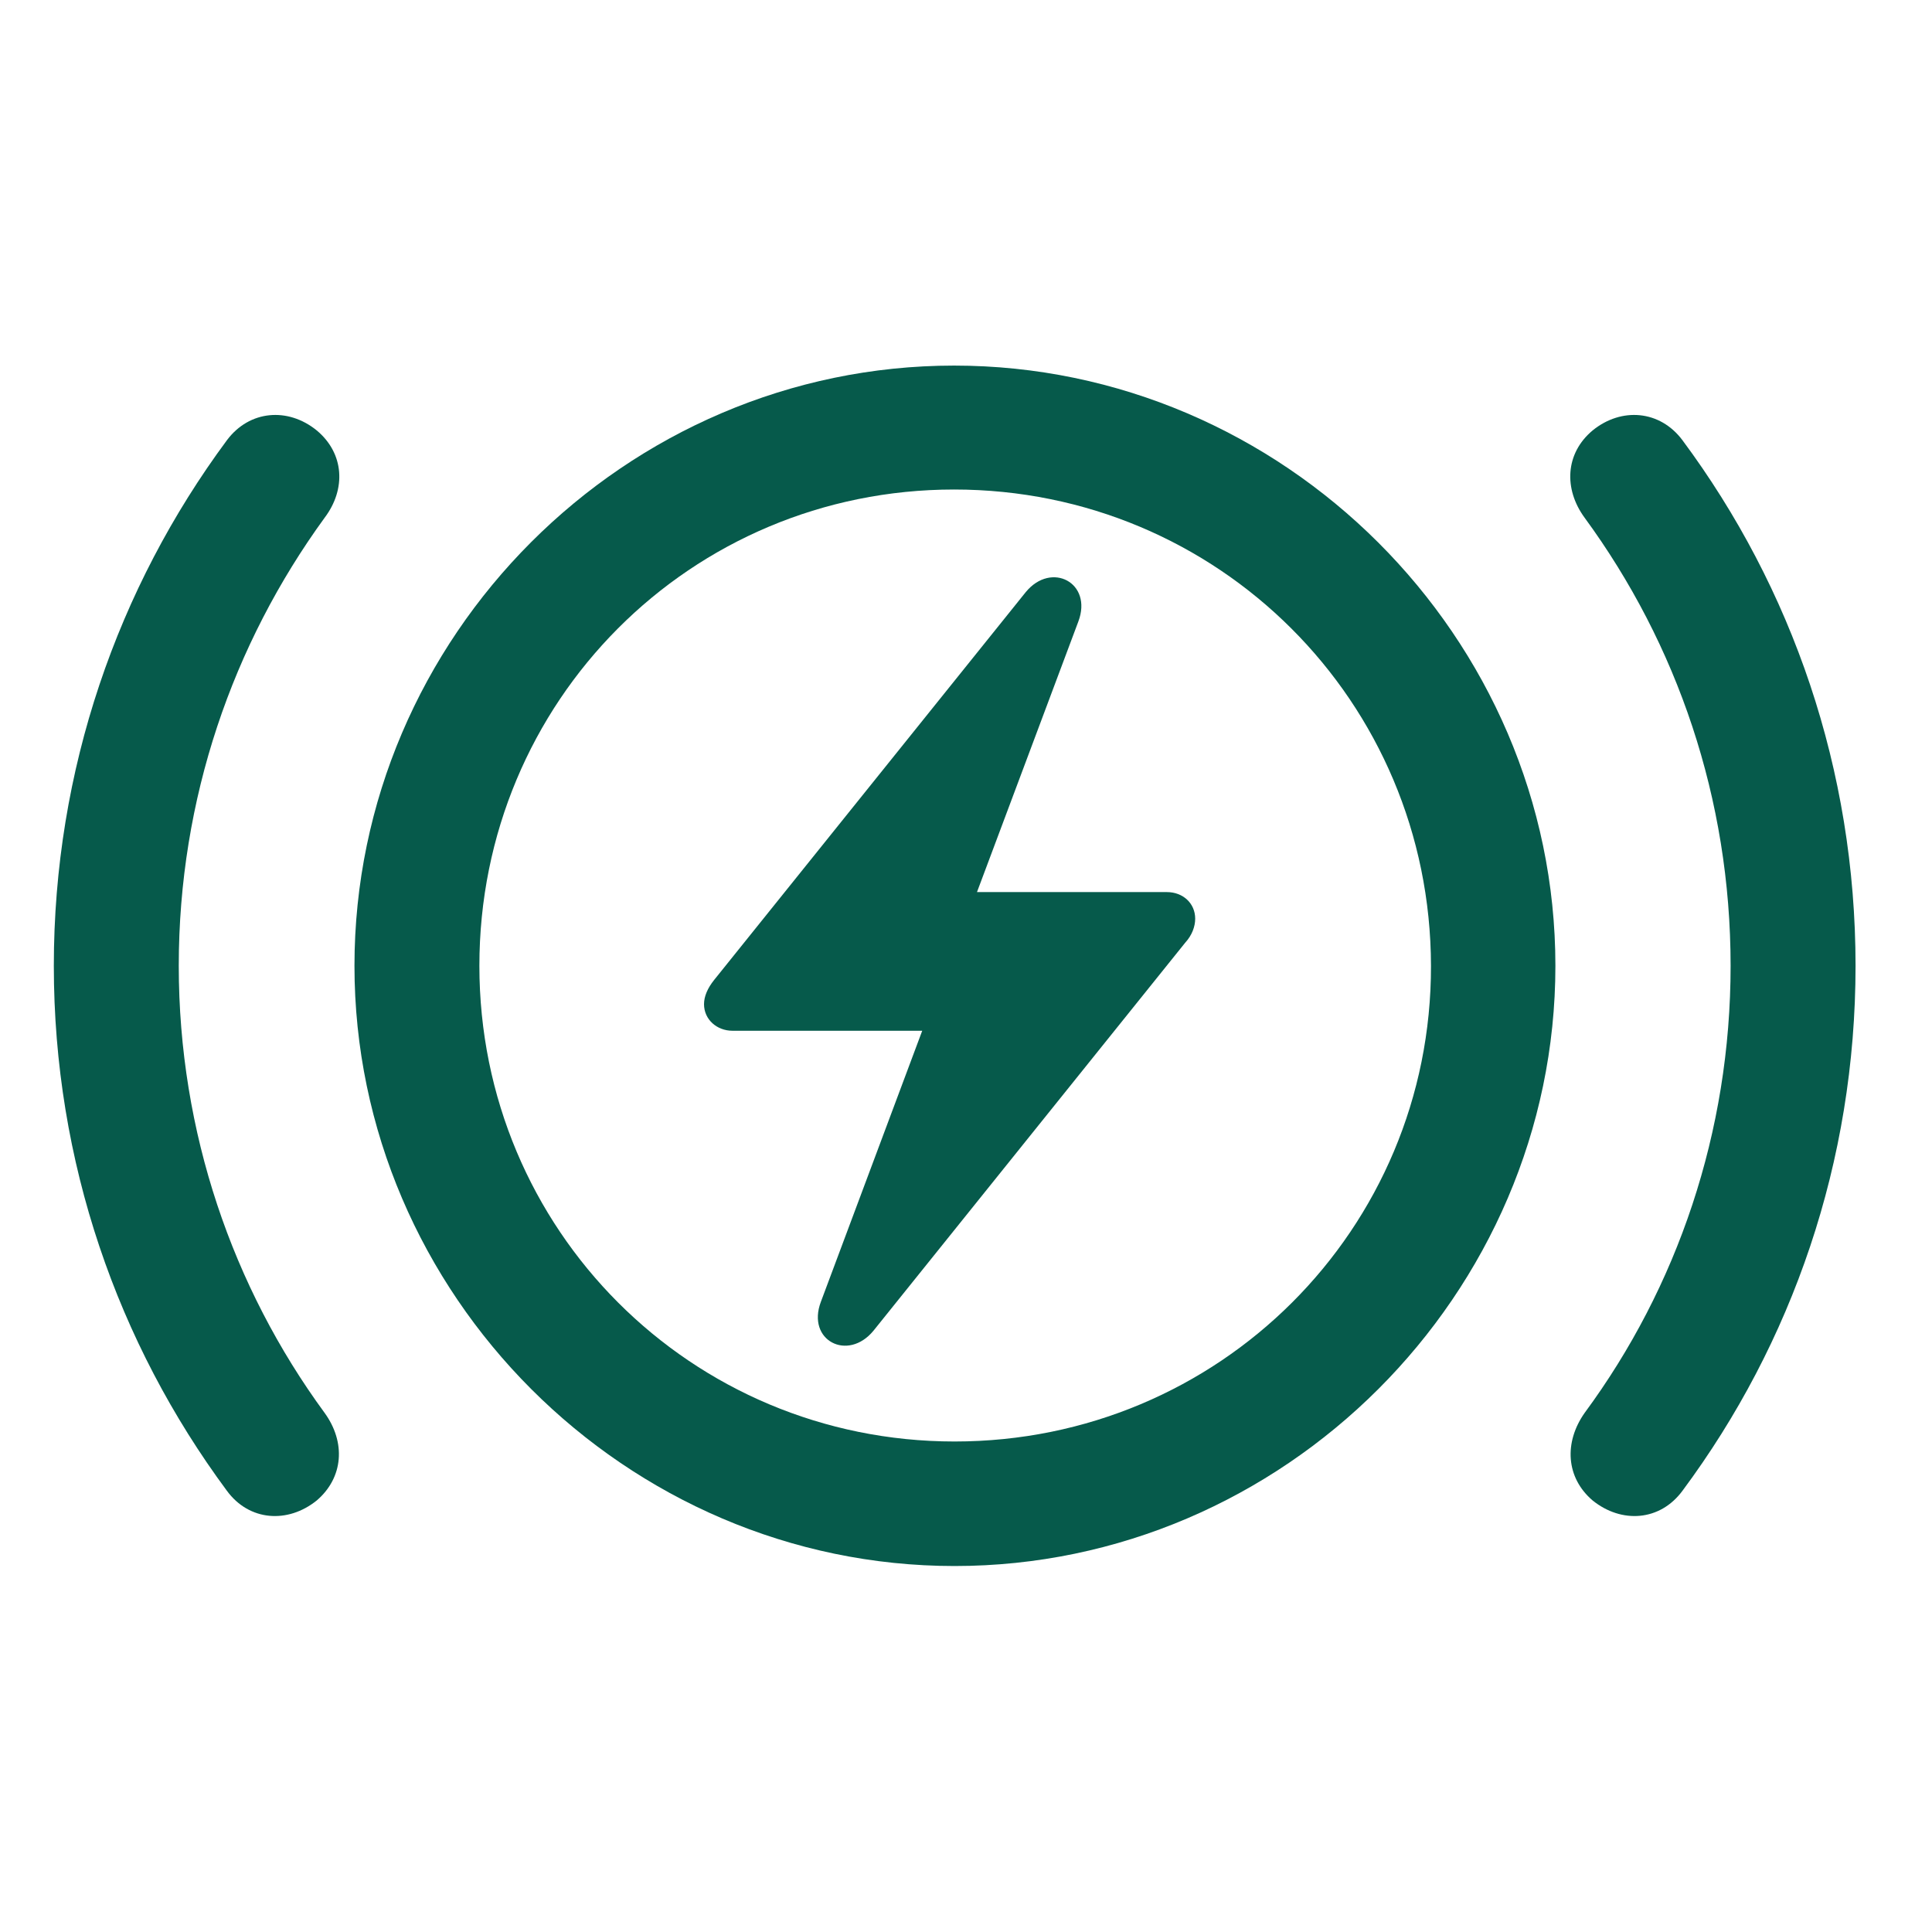 <svg width="70" height="70" viewBox="0 0 70 70" fill="none" xmlns="http://www.w3.org/2000/svg">
<path d="M1.95 34.993C1.95 42.096 4.264 48.668 8.219 54.011C9.03 55.12 10.432 55.208 11.477 54.364C12.443 53.537 12.537 52.258 11.759 51.188C8.431 46.645 6.477 41.023 6.477 34.993C6.477 28.941 8.431 23.336 11.763 18.757C12.546 17.72 12.473 16.426 11.477 15.596C10.436 14.747 9.038 14.858 8.223 15.948C4.264 21.295 1.95 27.889 1.95 34.993ZM67.23 34.993C67.23 27.889 64.93 21.295 60.957 15.948C60.142 14.858 58.745 14.747 57.703 15.596C56.708 16.426 56.653 17.72 57.413 18.757C60.767 23.336 62.703 28.941 62.703 34.993C62.703 41.023 60.767 46.645 57.417 51.188C56.661 52.258 56.734 53.537 57.703 54.364C58.749 55.208 60.146 55.12 60.961 54.011C64.93 48.668 67.23 42.096 67.23 34.993Z" fill="#065A4B"/>
<path d="M34.586 56.74C46.496 56.74 56.355 46.899 56.355 34.993C56.355 23.087 46.496 13.246 34.568 13.246C22.662 13.246 12.843 23.065 12.843 34.993C12.843 46.899 22.68 56.74 34.586 56.74ZM34.586 52.228C25.043 52.228 17.369 44.558 17.369 34.993C17.369 25.409 25.02 17.736 34.568 17.736C44.133 17.736 51.829 25.409 51.847 34.993C51.865 44.54 44.17 52.228 34.586 52.228Z" fill="#065A4B"/>
<path d="M25.508 36.382C25.508 36.941 25.975 37.346 26.538 37.346H33.414L29.742 47.166C29.213 48.57 30.717 49.345 31.647 48.215L42.942 34.156C43.19 33.886 43.304 33.568 43.304 33.286C43.304 32.727 42.86 32.322 42.278 32.322H35.398L39.07 22.52C39.599 21.117 38.095 20.323 37.165 21.453L25.87 35.511C25.64 35.8 25.508 36.1 25.508 36.382Z" fill="#065A4B"/>
</svg>

